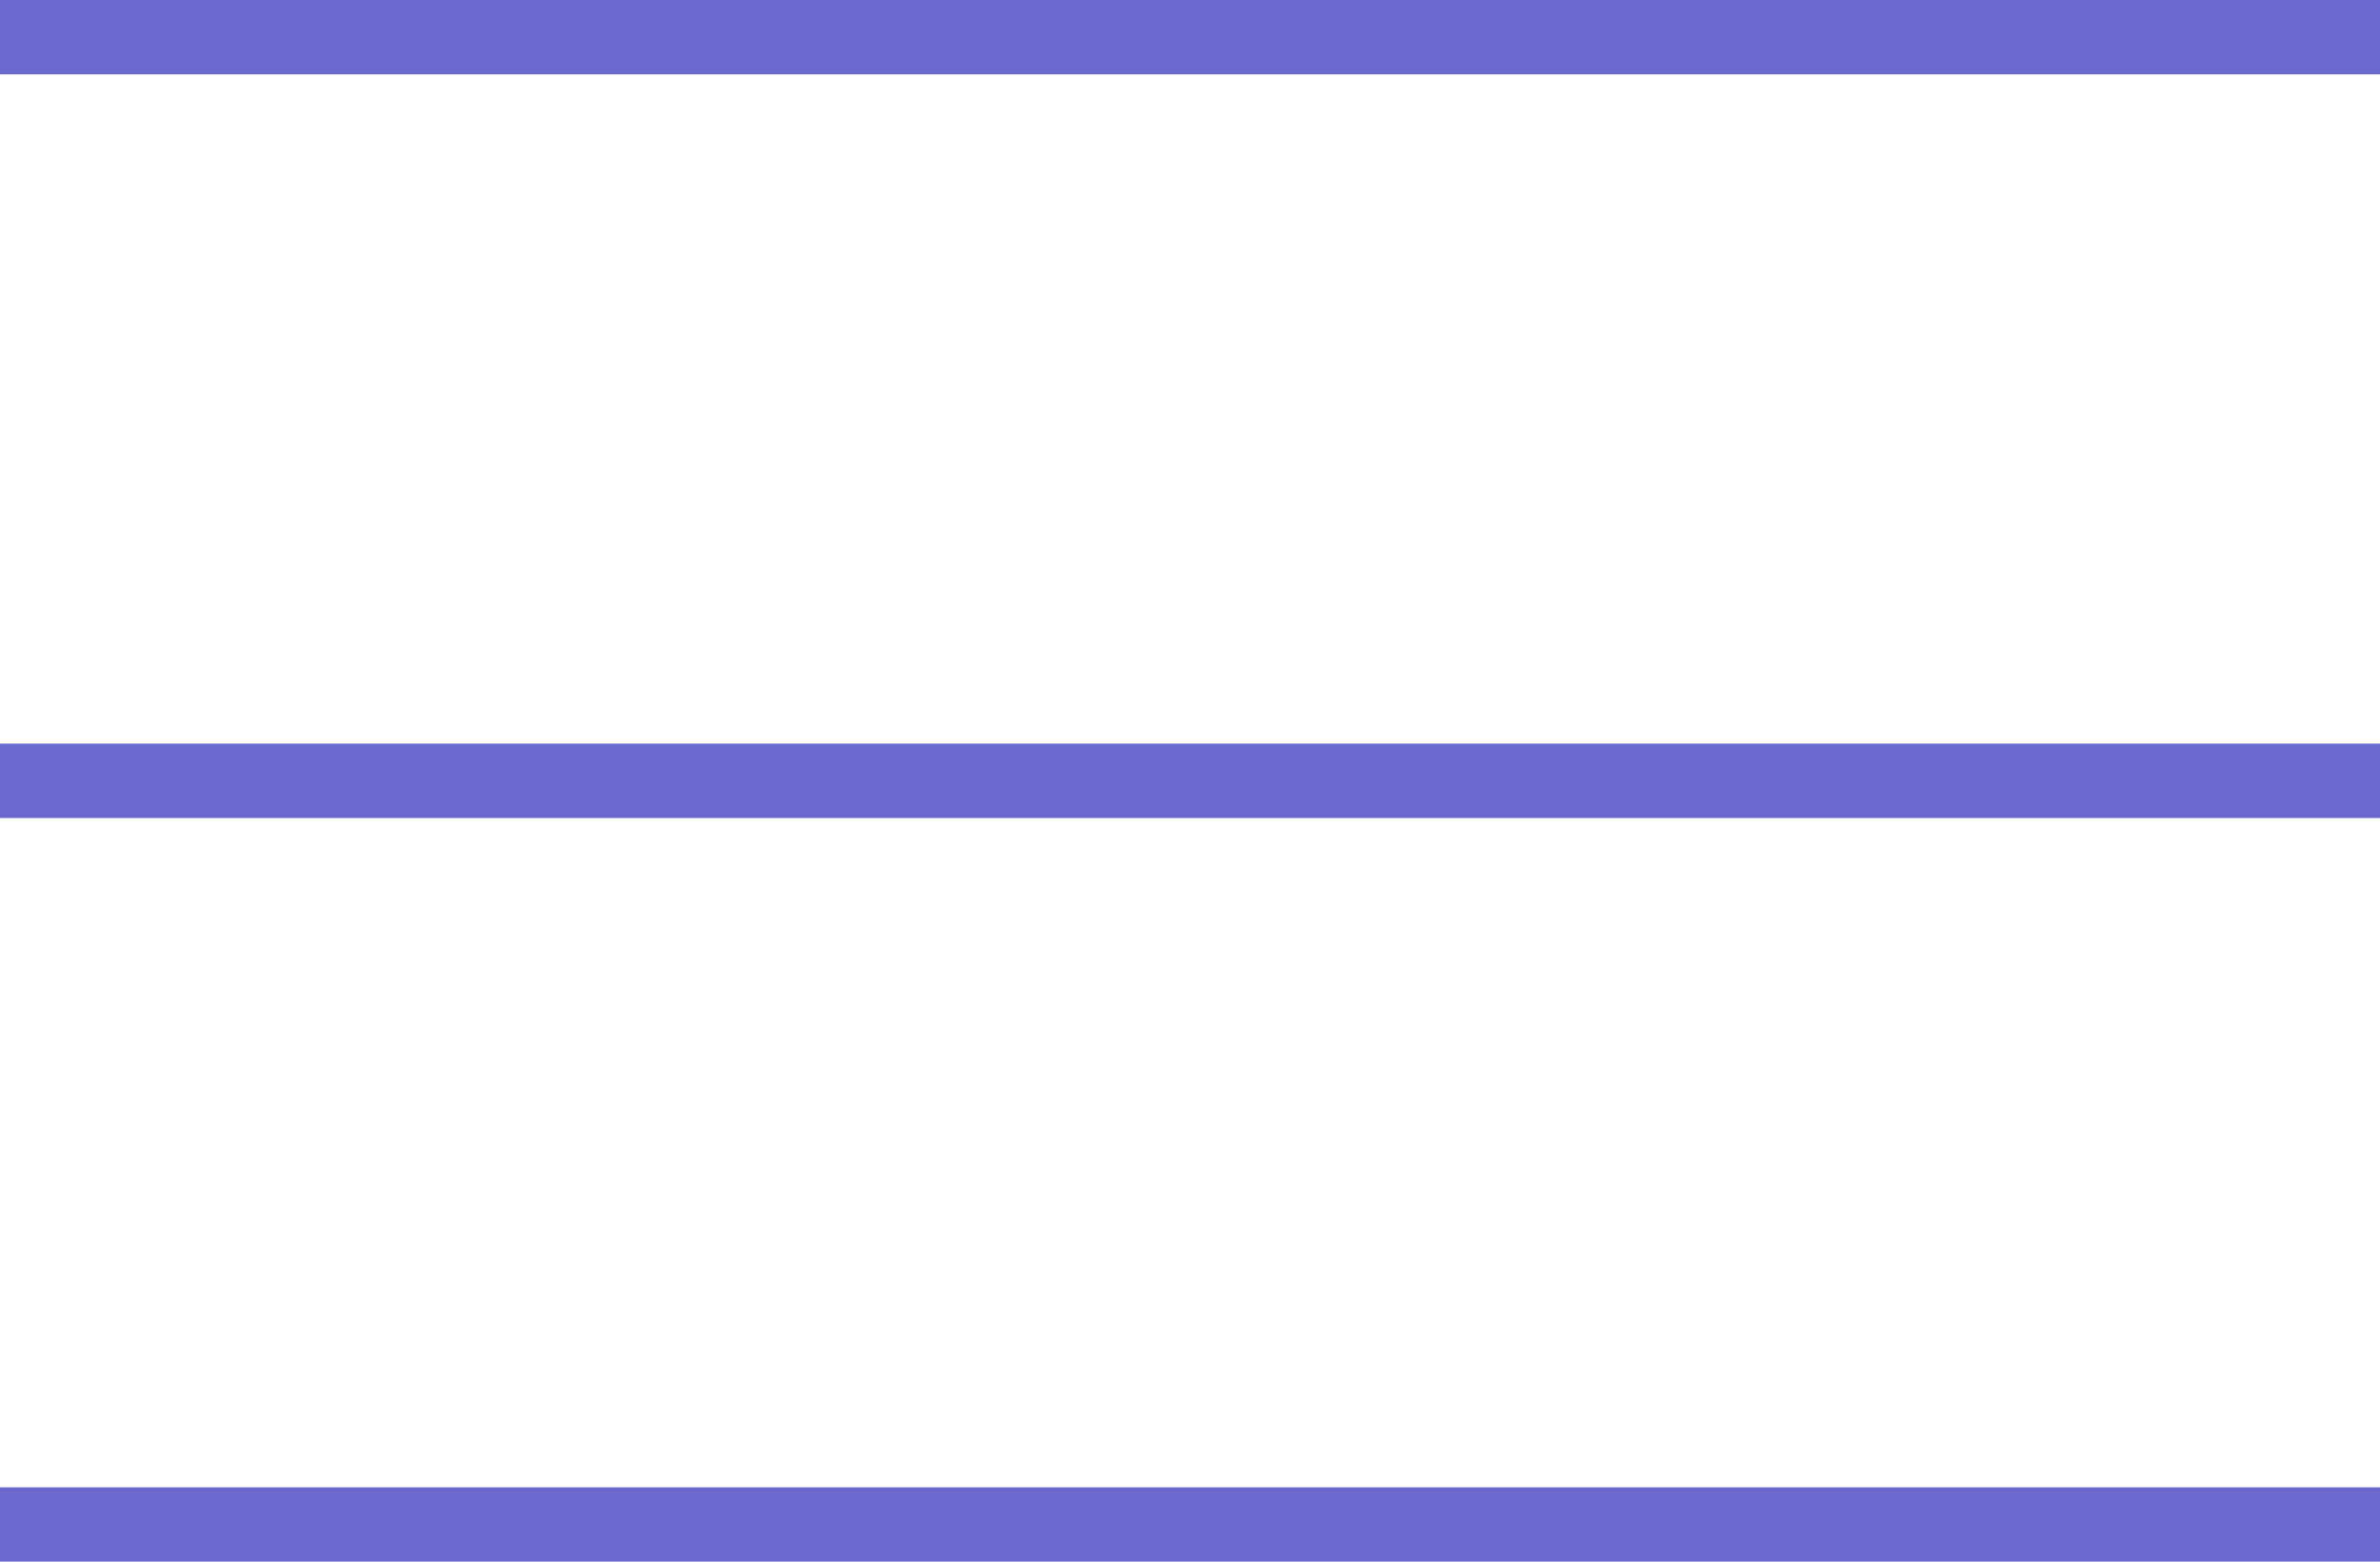 <?xml version="1.0" encoding="UTF-8"?> <svg xmlns="http://www.w3.org/2000/svg" width="32" height="21" viewBox="0 0 32 21" fill="none"><rect width="32" height="1" fill="#6C69CE"></rect><rect y="10" width="32" height="1" fill="#6C69CE"></rect><rect y="20" width="32" height="1" fill="#6C69CE"></rect></svg> 